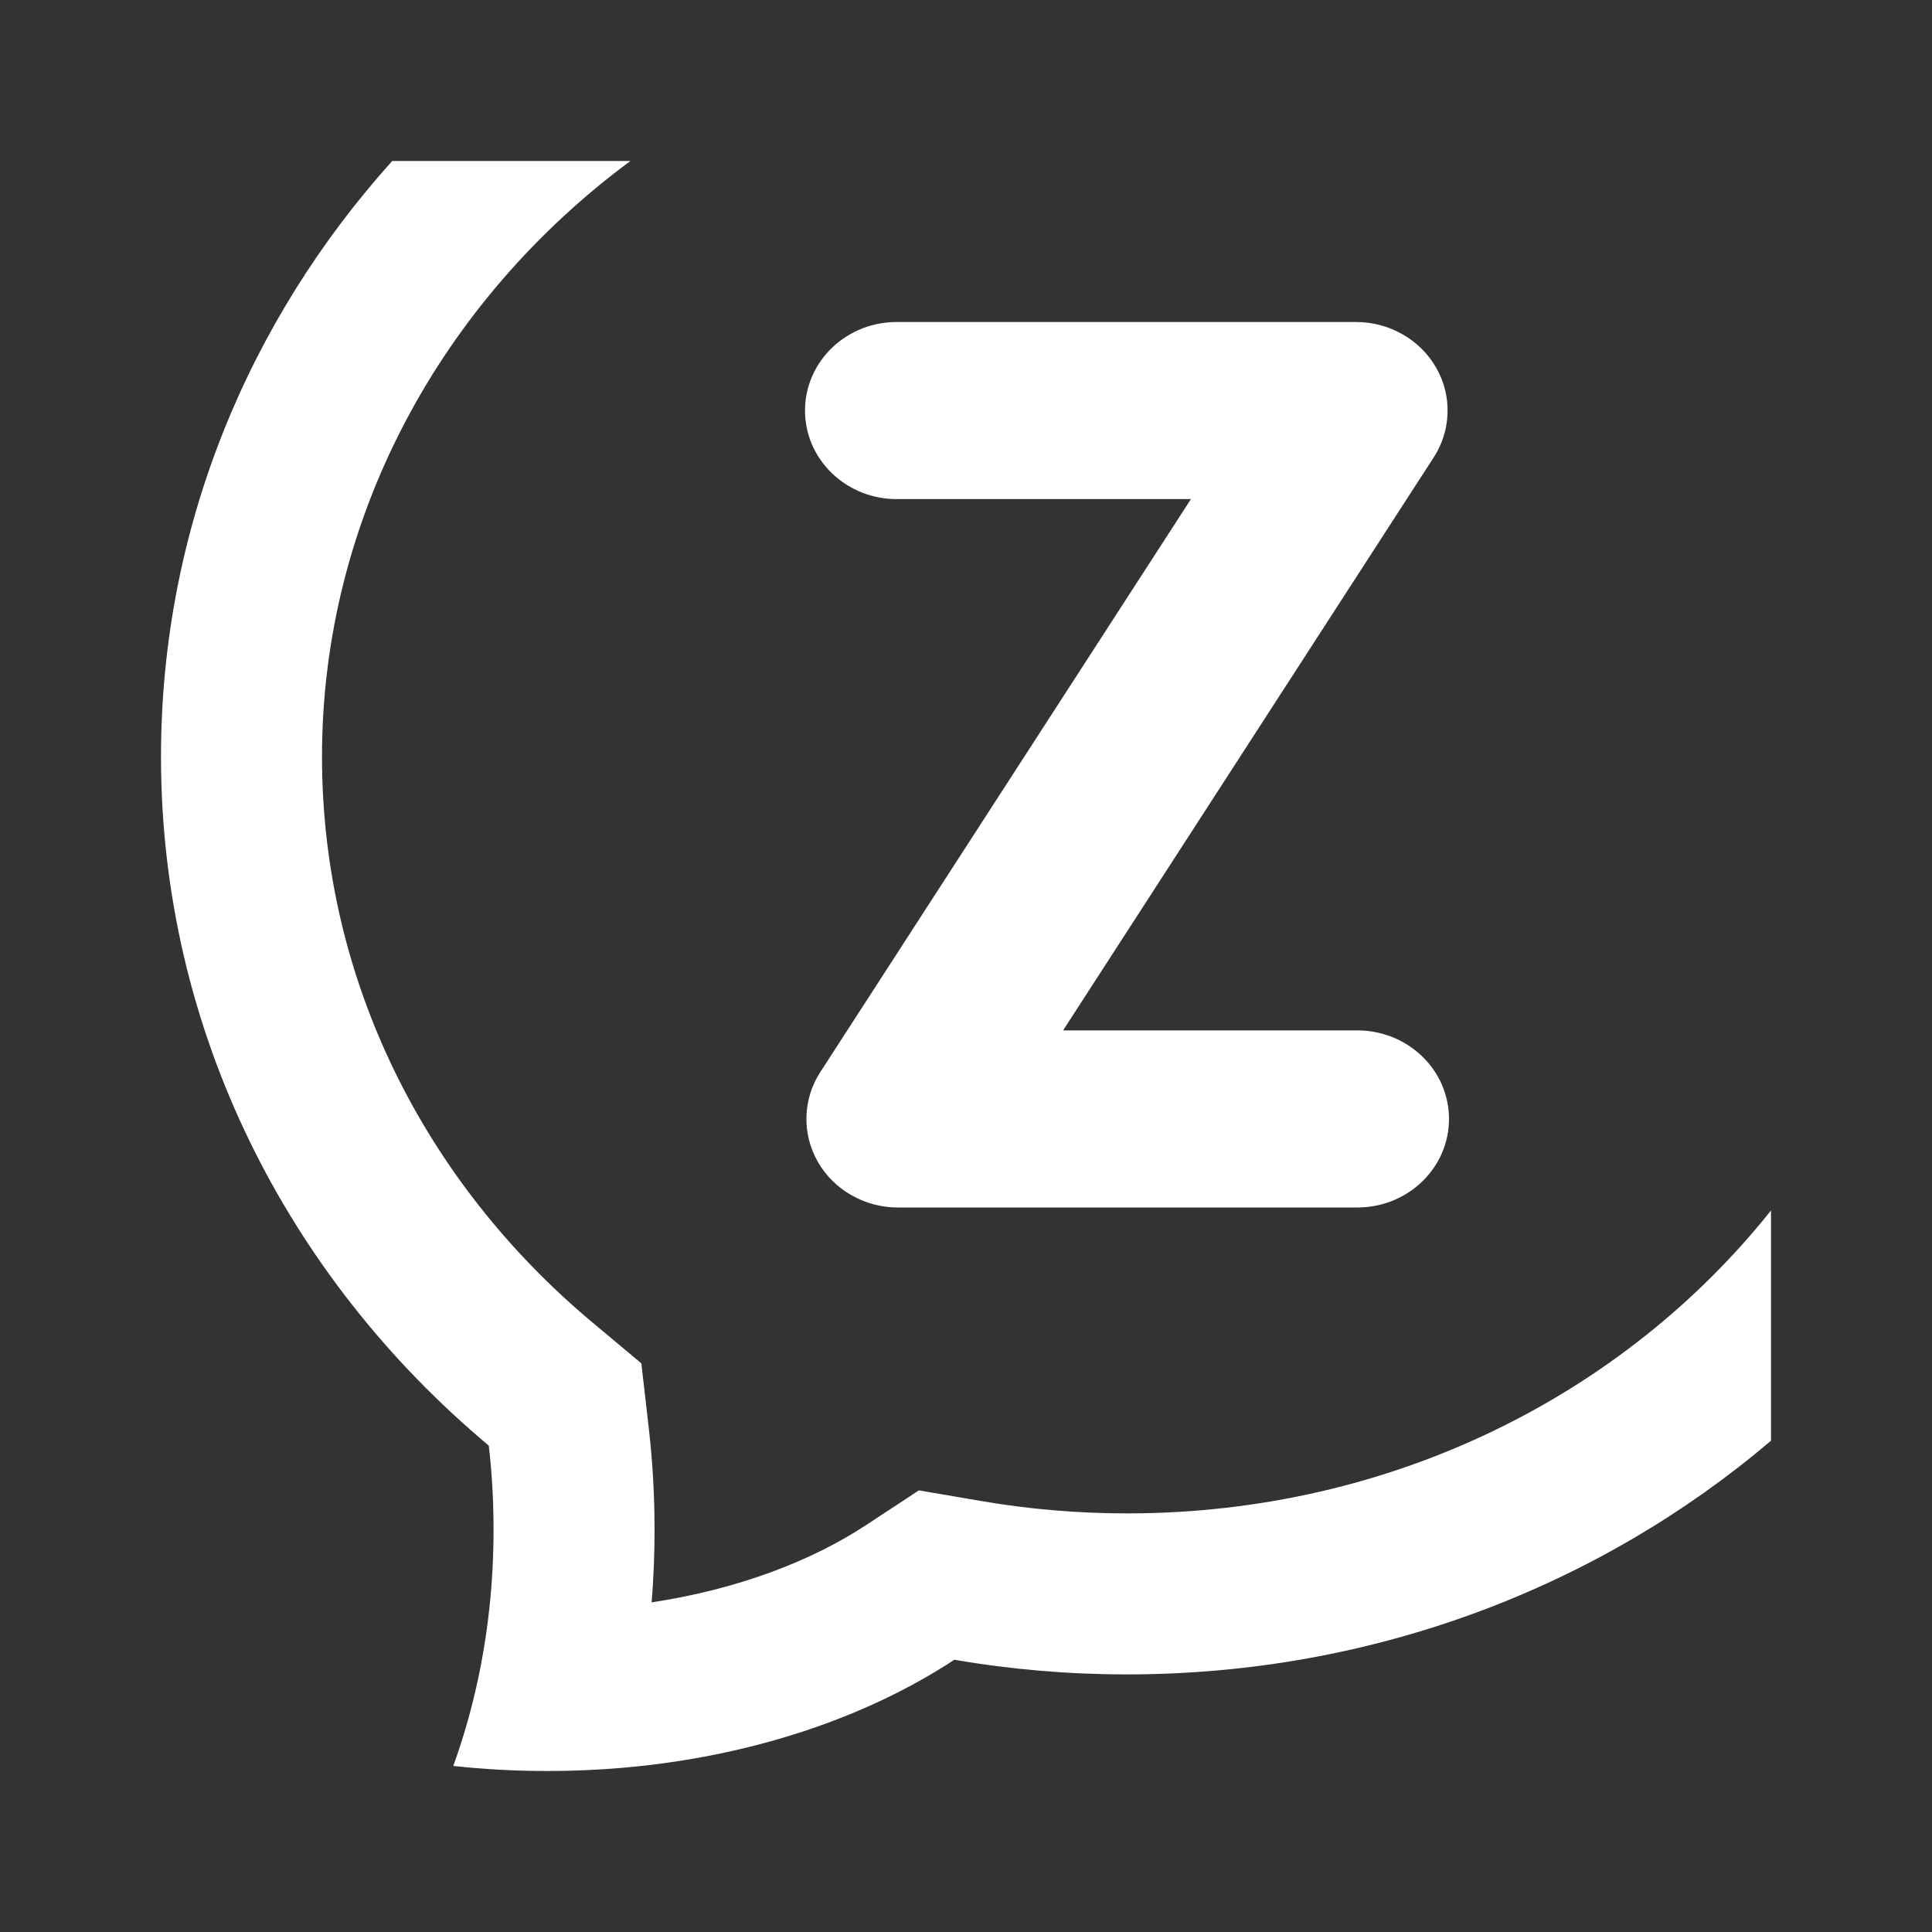 <svg width="24" height="24" viewBox="0 0 24 24" fill="none" xmlns="http://www.w3.org/2000/svg">
<rect x="0" y="0" width="24" height="24" fill="#333333" stroke="none"/>
<path fill-rule="evenodd" clip-rule="evenodd" d="M7.967 16.936L8.058 17.728C8.106 18.144 8.131 18.569 8.131 19C8.131 19.305 8.119 19.607 8.095 19.905C9.167 19.743 10.082 19.39 10.756 18.947L11.415 18.514L12.193 18.647C12.777 18.747 13.381 18.8 14 18.8C17.311 18.8 20.192 17.306 22 15.037V17.897C19.877 19.702 17.073 20.8 14 20.8C13.268 20.8 12.551 20.738 11.855 20.618C10.761 21.337 9.325 21.824 7.724 21.961C7.421 21.987 7.113 22 6.8 22C6.402 22 6.011 21.979 5.631 21.937C5.851 21.329 6.005 20.668 6.08 19.971C6.114 19.654 6.131 19.33 6.131 19C6.131 18.645 6.111 18.297 6.072 17.958C3.575 15.868 2 12.809 2 9.4C2 6.576 3.081 3.991 4.872 2H7.831C5.483 3.737 4 6.434 4 9.4C4 12.172 5.277 14.685 7.355 16.424L7.967 16.936ZM11.154 4C11.004 3.998 10.854 4.025 10.714 4.079C10.574 4.134 10.447 4.214 10.339 4.317C10.232 4.419 10.146 4.541 10.088 4.676C10.03 4.81 10 4.954 10 5.1C10 5.246 10.03 5.39 10.088 5.525C10.146 5.659 10.232 5.781 10.339 5.883C10.447 5.986 10.574 6.066 10.714 6.121C10.854 6.175 11.004 6.202 11.154 6.2H14.794L10.19 13.318C10.082 13.484 10.023 13.675 10.018 13.871C10.012 14.068 10.062 14.261 10.16 14.433C10.258 14.605 10.402 14.748 10.577 14.847C10.752 14.947 10.951 15 11.154 15H16.846C16.996 15.002 17.146 14.975 17.286 14.921C17.426 14.866 17.553 14.786 17.661 14.683C17.768 14.581 17.854 14.459 17.912 14.325C17.97 14.19 18 14.046 18 13.9C18 13.754 17.97 13.61 17.912 13.475C17.854 13.341 17.768 13.219 17.661 13.117C17.553 13.014 17.426 12.934 17.286 12.879C17.146 12.825 16.996 12.798 16.846 12.8H13.206L17.81 5.682C17.918 5.516 17.977 5.325 17.982 5.129C17.988 4.932 17.939 4.738 17.84 4.567C17.742 4.395 17.598 4.252 17.423 4.153C17.248 4.053 17.049 4 16.846 4H11.154Z" fill="white"/>
</svg>
